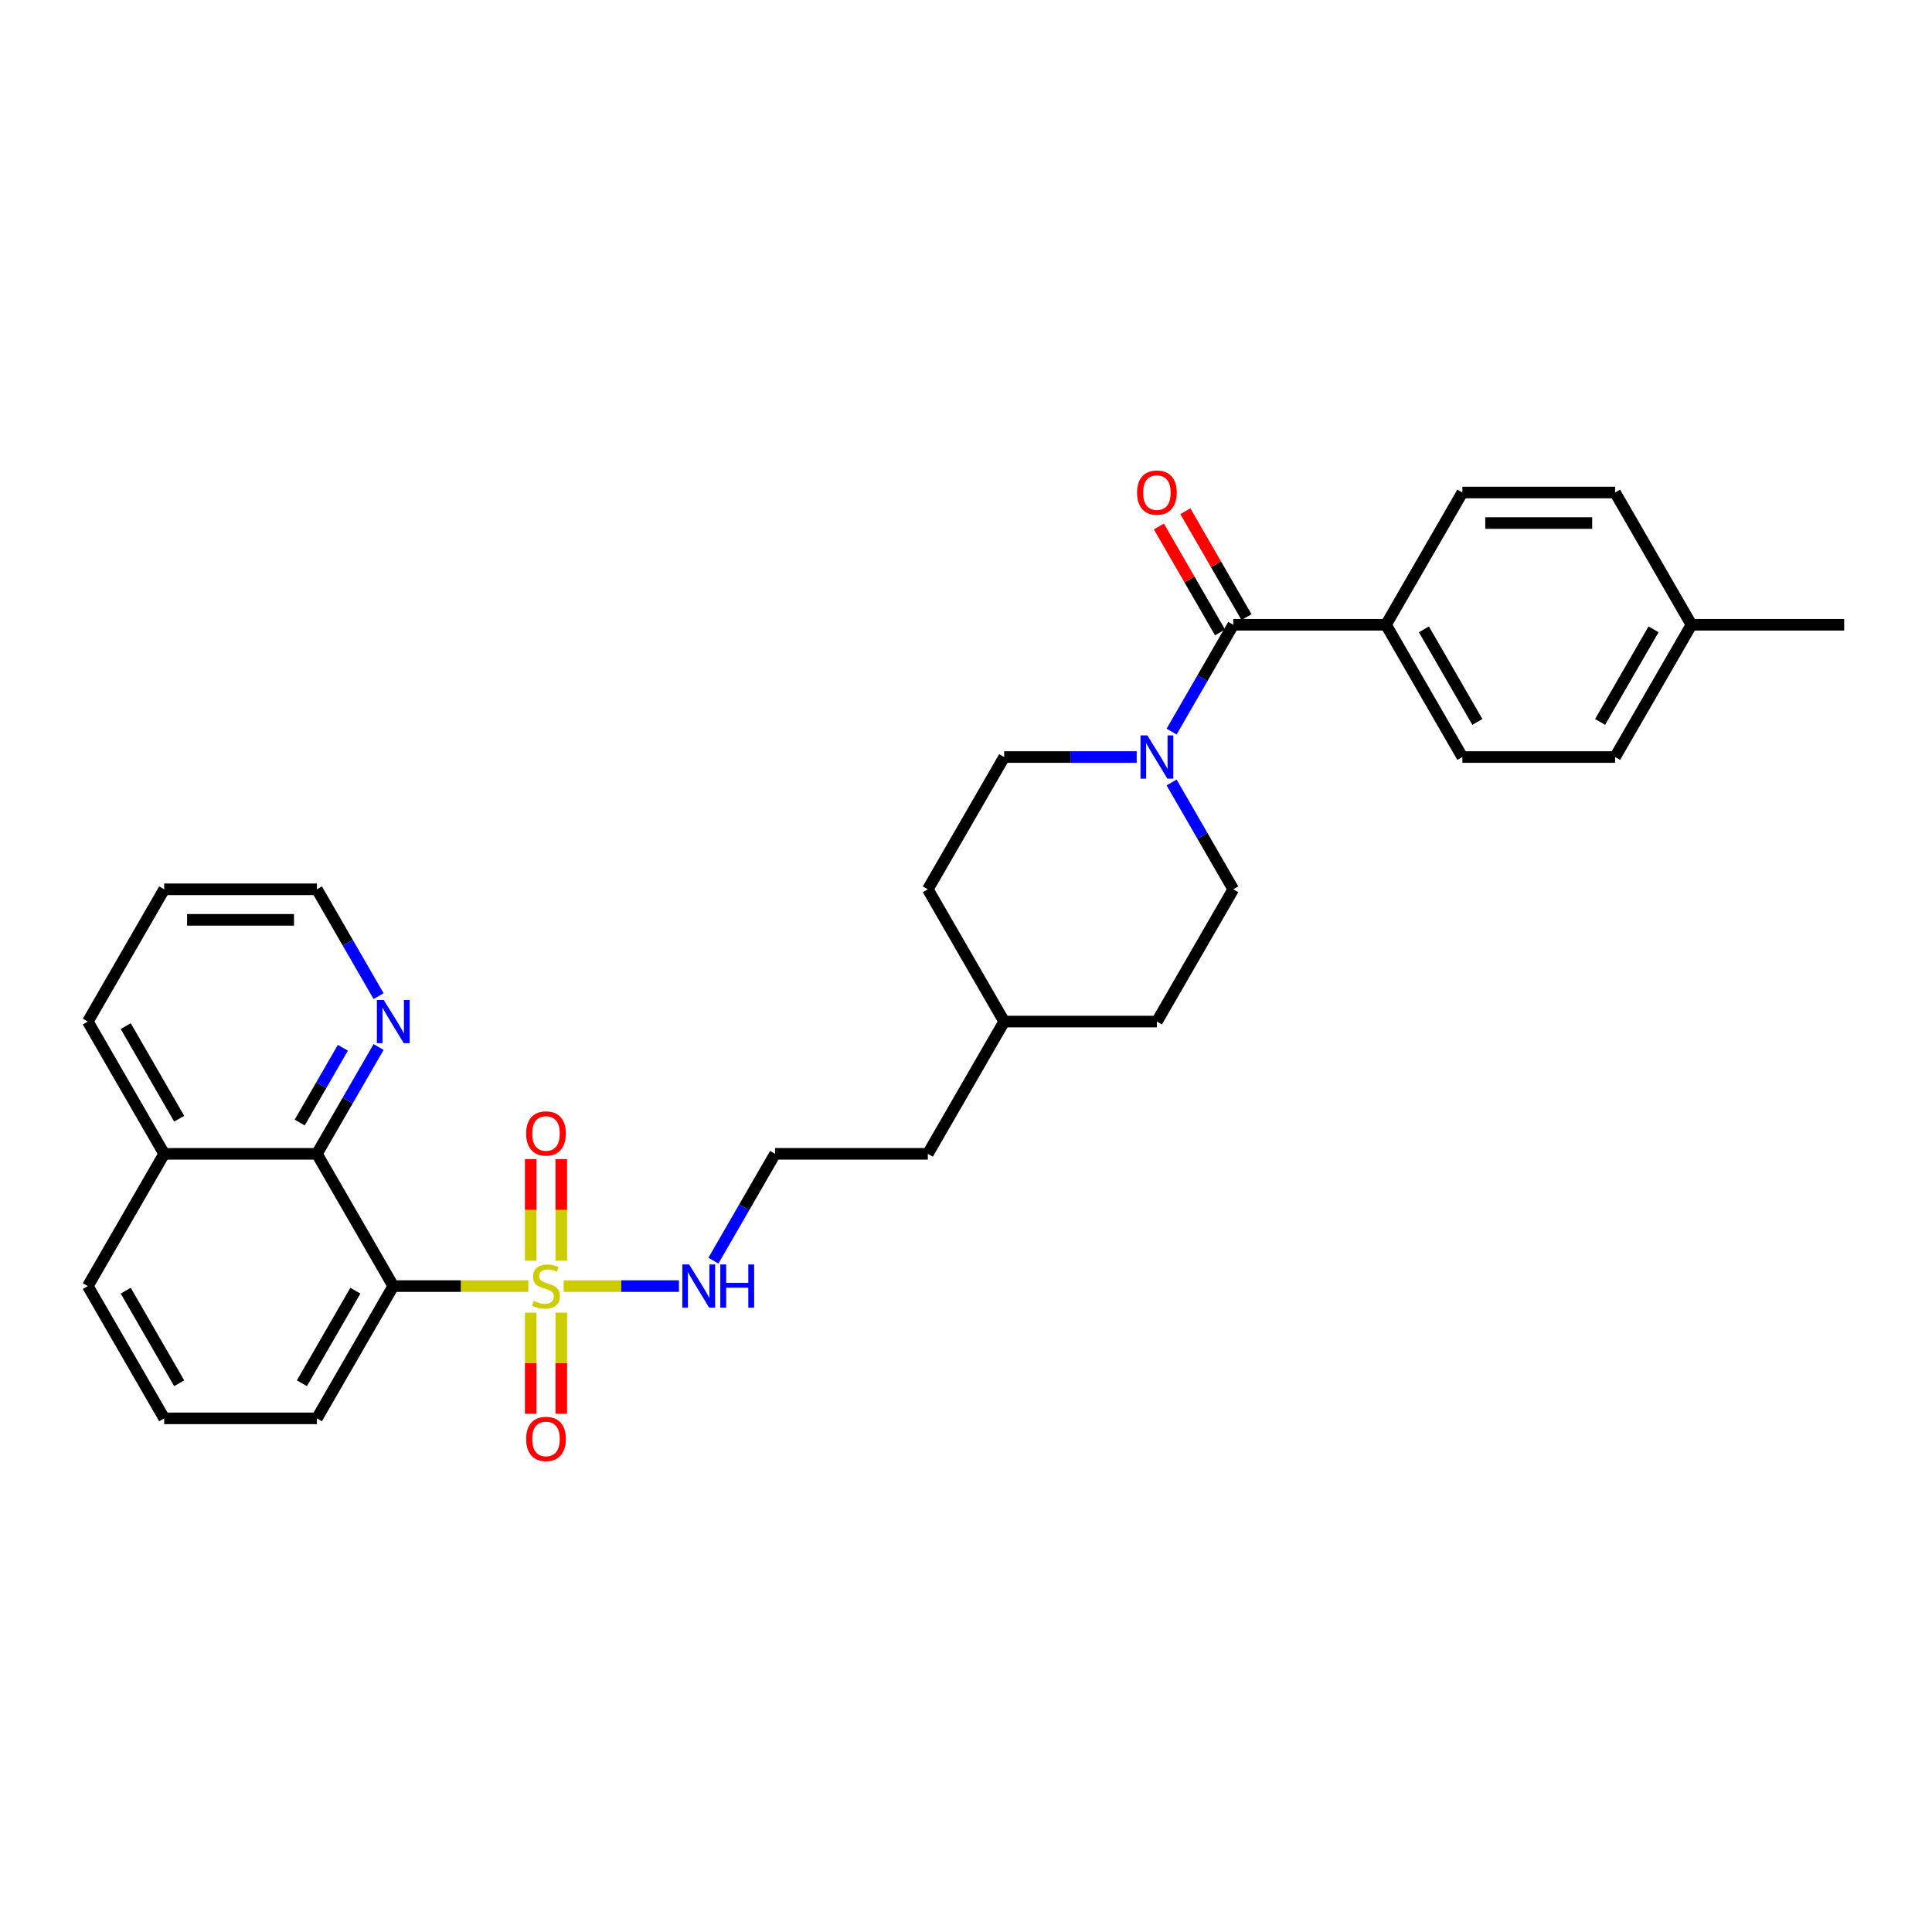 <?xml version='1.0' encoding='iso-8859-1'?>
<svg version='1.1' baseProfile='full'
              xmlns='http://www.w3.org/2000/svg'
                      xmlns:rdkit='http://www.rdkit.org/xml'
                      xmlns:xlink='http://www.w3.org/1999/xlink'
                  xml:space='preserve'
width='1000px' height='1000px' viewBox='0 0 1000 1000'>
<!-- END OF HEADER -->
<rect style='opacity:1.0;fill:#FFFFFF;stroke:none' width='1000' height='1000' x='0' y='0'> </rect>
<path class='bond-0' d='M 273.455,665.682 L 238.506,665.682' style='fill:none;fill-rule:evenodd;stroke:#CCCC00;stroke-width:6px;stroke-linecap:butt;stroke-linejoin:miter;stroke-opacity:1' />
<path class='bond-0' d='M 238.506,665.682 L 203.557,665.682' style='fill:none;fill-rule:evenodd;stroke:#000000;stroke-width:6px;stroke-linecap:butt;stroke-linejoin:miter;stroke-opacity:1' />
<path class='bond-4' d='M 274.704,679.421 L 274.704,705.601' style='fill:none;fill-rule:evenodd;stroke:#CCCC00;stroke-width:6px;stroke-linecap:butt;stroke-linejoin:miter;stroke-opacity:1' />
<path class='bond-4' d='M 274.704,705.601 L 274.704,731.78' style='fill:none;fill-rule:evenodd;stroke:#FF0000;stroke-width:6px;stroke-linecap:butt;stroke-linejoin:miter;stroke-opacity:1' />
<path class='bond-4' d='M 290.514,679.421 L 290.514,705.601' style='fill:none;fill-rule:evenodd;stroke:#CCCC00;stroke-width:6px;stroke-linecap:butt;stroke-linejoin:miter;stroke-opacity:1' />
<path class='bond-4' d='M 290.514,705.601 L 290.514,731.78' style='fill:none;fill-rule:evenodd;stroke:#FF0000;stroke-width:6px;stroke-linecap:butt;stroke-linejoin:miter;stroke-opacity:1' />
<path class='bond-5' d='M 290.514,652.544 L 290.514,626.245' style='fill:none;fill-rule:evenodd;stroke:#CCCC00;stroke-width:6px;stroke-linecap:butt;stroke-linejoin:miter;stroke-opacity:1' />
<path class='bond-5' d='M 290.514,626.245 L 290.514,599.946' style='fill:none;fill-rule:evenodd;stroke:#FF0000;stroke-width:6px;stroke-linecap:butt;stroke-linejoin:miter;stroke-opacity:1' />
<path class='bond-5' d='M 274.704,652.544 L 274.704,626.245' style='fill:none;fill-rule:evenodd;stroke:#CCCC00;stroke-width:6px;stroke-linecap:butt;stroke-linejoin:miter;stroke-opacity:1' />
<path class='bond-5' d='M 274.704,626.245 L 274.704,599.946' style='fill:none;fill-rule:evenodd;stroke:#FF0000;stroke-width:6px;stroke-linecap:butt;stroke-linejoin:miter;stroke-opacity:1' />
<path class='bond-7' d='M 291.763,665.682 L 321.593,665.682' style='fill:none;fill-rule:evenodd;stroke:#CCCC00;stroke-width:6px;stroke-linecap:butt;stroke-linejoin:miter;stroke-opacity:1' />
<path class='bond-7' d='M 321.593,665.682 L 351.423,665.682' style='fill:none;fill-rule:evenodd;stroke:#0000FF;stroke-width:6px;stroke-linecap:butt;stroke-linejoin:miter;stroke-opacity:1' />
<path class='bond-3' d='M 203.557,665.682 L 164.032,597.221' style='fill:none;fill-rule:evenodd;stroke:#000000;stroke-width:6px;stroke-linecap:butt;stroke-linejoin:miter;stroke-opacity:1' />
<path class='bond-15' d='M 203.557,665.682 L 164.032,734.142' style='fill:none;fill-rule:evenodd;stroke:#000000;stroke-width:6px;stroke-linecap:butt;stroke-linejoin:miter;stroke-opacity:1' />
<path class='bond-15' d='M 183.936,668.046 L 156.268,715.968' style='fill:none;fill-rule:evenodd;stroke:#000000;stroke-width:6px;stroke-linecap:butt;stroke-linejoin:miter;stroke-opacity:1' />
<path class='bond-1' d='M 638.34,323.379 L 622.379,351.025' style='fill:none;fill-rule:evenodd;stroke:#000000;stroke-width:6px;stroke-linecap:butt;stroke-linejoin:miter;stroke-opacity:1' />
<path class='bond-1' d='M 622.379,351.025 L 606.418,378.67' style='fill:none;fill-rule:evenodd;stroke:#0000FF;stroke-width:6px;stroke-linecap:butt;stroke-linejoin:miter;stroke-opacity:1' />
<path class='bond-6' d='M 638.34,323.379 L 717.391,323.379' style='fill:none;fill-rule:evenodd;stroke:#000000;stroke-width:6px;stroke-linecap:butt;stroke-linejoin:miter;stroke-opacity:1' />
<path class='bond-9' d='M 645.186,319.427 L 629.362,292.019' style='fill:none;fill-rule:evenodd;stroke:#000000;stroke-width:6px;stroke-linecap:butt;stroke-linejoin:miter;stroke-opacity:1' />
<path class='bond-9' d='M 629.362,292.019 L 613.538,264.611' style='fill:none;fill-rule:evenodd;stroke:#FF0000;stroke-width:6px;stroke-linecap:butt;stroke-linejoin:miter;stroke-opacity:1' />
<path class='bond-9' d='M 631.494,327.332 L 615.67,299.924' style='fill:none;fill-rule:evenodd;stroke:#000000;stroke-width:6px;stroke-linecap:butt;stroke-linejoin:miter;stroke-opacity:1' />
<path class='bond-9' d='M 615.67,299.924 L 599.846,272.516' style='fill:none;fill-rule:evenodd;stroke:#FF0000;stroke-width:6px;stroke-linecap:butt;stroke-linejoin:miter;stroke-opacity:1' />
<path class='bond-2' d='M 588.348,391.84 L 554.055,391.84' style='fill:none;fill-rule:evenodd;stroke:#0000FF;stroke-width:6px;stroke-linecap:butt;stroke-linejoin:miter;stroke-opacity:1' />
<path class='bond-2' d='M 554.055,391.84 L 519.763,391.84' style='fill:none;fill-rule:evenodd;stroke:#000000;stroke-width:6px;stroke-linecap:butt;stroke-linejoin:miter;stroke-opacity:1' />
<path class='bond-32' d='M 606.418,405.01 L 622.379,432.655' style='fill:none;fill-rule:evenodd;stroke:#0000FF;stroke-width:6px;stroke-linecap:butt;stroke-linejoin:miter;stroke-opacity:1' />
<path class='bond-32' d='M 622.379,432.655 L 638.34,460.3' style='fill:none;fill-rule:evenodd;stroke:#000000;stroke-width:6px;stroke-linecap:butt;stroke-linejoin:miter;stroke-opacity:1' />
<path class='bond-8' d='M 164.032,597.221 L 179.993,569.576' style='fill:none;fill-rule:evenodd;stroke:#000000;stroke-width:6px;stroke-linecap:butt;stroke-linejoin:miter;stroke-opacity:1' />
<path class='bond-8' d='M 179.993,569.576 L 195.954,541.931' style='fill:none;fill-rule:evenodd;stroke:#0000FF;stroke-width:6px;stroke-linecap:butt;stroke-linejoin:miter;stroke-opacity:1' />
<path class='bond-8' d='M 155.128,581.023 L 166.301,561.671' style='fill:none;fill-rule:evenodd;stroke:#000000;stroke-width:6px;stroke-linecap:butt;stroke-linejoin:miter;stroke-opacity:1' />
<path class='bond-8' d='M 166.301,561.671 L 177.473,542.319' style='fill:none;fill-rule:evenodd;stroke:#0000FF;stroke-width:6px;stroke-linecap:butt;stroke-linejoin:miter;stroke-opacity:1' />
<path class='bond-12' d='M 164.032,597.221 L 84.98,597.221' style='fill:none;fill-rule:evenodd;stroke:#000000;stroke-width:6px;stroke-linecap:butt;stroke-linejoin:miter;stroke-opacity:1' />
<path class='bond-13' d='M 717.391,323.379 L 756.917,391.84' style='fill:none;fill-rule:evenodd;stroke:#000000;stroke-width:6px;stroke-linecap:butt;stroke-linejoin:miter;stroke-opacity:1' />
<path class='bond-13' d='M 737.012,325.743 L 764.68,373.666' style='fill:none;fill-rule:evenodd;stroke:#000000;stroke-width:6px;stroke-linecap:butt;stroke-linejoin:miter;stroke-opacity:1' />
<path class='bond-14' d='M 717.391,323.379 L 756.917,254.919' style='fill:none;fill-rule:evenodd;stroke:#000000;stroke-width:6px;stroke-linecap:butt;stroke-linejoin:miter;stroke-opacity:1' />
<path class='bond-21' d='M 369.264,652.512 L 385.225,624.867' style='fill:none;fill-rule:evenodd;stroke:#0000FF;stroke-width:6px;stroke-linecap:butt;stroke-linejoin:miter;stroke-opacity:1' />
<path class='bond-21' d='M 385.225,624.867 L 401.186,597.221' style='fill:none;fill-rule:evenodd;stroke:#000000;stroke-width:6px;stroke-linecap:butt;stroke-linejoin:miter;stroke-opacity:1' />
<path class='bond-24' d='M 195.954,515.591 L 179.993,487.946' style='fill:none;fill-rule:evenodd;stroke:#0000FF;stroke-width:6px;stroke-linecap:butt;stroke-linejoin:miter;stroke-opacity:1' />
<path class='bond-24' d='M 179.993,487.946 L 164.032,460.3' style='fill:none;fill-rule:evenodd;stroke:#000000;stroke-width:6px;stroke-linecap:butt;stroke-linejoin:miter;stroke-opacity:1' />
<path class='bond-10' d='M 519.763,391.84 L 480.237,460.3' style='fill:none;fill-rule:evenodd;stroke:#000000;stroke-width:6px;stroke-linecap:butt;stroke-linejoin:miter;stroke-opacity:1' />
<path class='bond-11' d='M 638.34,460.3 L 598.814,528.761' style='fill:none;fill-rule:evenodd;stroke:#000000;stroke-width:6px;stroke-linecap:butt;stroke-linejoin:miter;stroke-opacity:1' />
<path class='bond-27' d='M 84.98,597.221 L 45.455,528.761' style='fill:none;fill-rule:evenodd;stroke:#000000;stroke-width:6px;stroke-linecap:butt;stroke-linejoin:miter;stroke-opacity:1' />
<path class='bond-27' d='M 92.743,579.047 L 65.076,531.125' style='fill:none;fill-rule:evenodd;stroke:#000000;stroke-width:6px;stroke-linecap:butt;stroke-linejoin:miter;stroke-opacity:1' />
<path class='bond-30' d='M 84.98,597.221 L 45.455,665.682' style='fill:none;fill-rule:evenodd;stroke:#000000;stroke-width:6px;stroke-linecap:butt;stroke-linejoin:miter;stroke-opacity:1' />
<path class='bond-16' d='M 756.917,391.84 L 835.968,391.84' style='fill:none;fill-rule:evenodd;stroke:#000000;stroke-width:6px;stroke-linecap:butt;stroke-linejoin:miter;stroke-opacity:1' />
<path class='bond-17' d='M 756.917,254.919 L 835.968,254.919' style='fill:none;fill-rule:evenodd;stroke:#000000;stroke-width:6px;stroke-linecap:butt;stroke-linejoin:miter;stroke-opacity:1' />
<path class='bond-17' d='M 768.775,270.729 L 824.111,270.729' style='fill:none;fill-rule:evenodd;stroke:#000000;stroke-width:6px;stroke-linecap:butt;stroke-linejoin:miter;stroke-opacity:1' />
<path class='bond-23' d='M 164.032,734.142 L 84.98,734.142' style='fill:none;fill-rule:evenodd;stroke:#000000;stroke-width:6px;stroke-linecap:butt;stroke-linejoin:miter;stroke-opacity:1' />
<path class='bond-33' d='M 835.968,391.84 L 875.494,323.379' style='fill:none;fill-rule:evenodd;stroke:#000000;stroke-width:6px;stroke-linecap:butt;stroke-linejoin:miter;stroke-opacity:1' />
<path class='bond-33' d='M 828.205,373.666 L 855.873,325.743' style='fill:none;fill-rule:evenodd;stroke:#000000;stroke-width:6px;stroke-linecap:butt;stroke-linejoin:miter;stroke-opacity:1' />
<path class='bond-18' d='M 835.968,254.919 L 875.494,323.379' style='fill:none;fill-rule:evenodd;stroke:#000000;stroke-width:6px;stroke-linecap:butt;stroke-linejoin:miter;stroke-opacity:1' />
<path class='bond-28' d='M 875.494,323.379 L 954.545,323.379' style='fill:none;fill-rule:evenodd;stroke:#000000;stroke-width:6px;stroke-linecap:butt;stroke-linejoin:miter;stroke-opacity:1' />
<path class='bond-19' d='M 598.814,528.761 L 519.763,528.761' style='fill:none;fill-rule:evenodd;stroke:#000000;stroke-width:6px;stroke-linecap:butt;stroke-linejoin:miter;stroke-opacity:1' />
<path class='bond-20' d='M 480.237,460.3 L 519.763,528.761' style='fill:none;fill-rule:evenodd;stroke:#000000;stroke-width:6px;stroke-linecap:butt;stroke-linejoin:miter;stroke-opacity:1' />
<path class='bond-26' d='M 401.186,597.221 L 480.237,597.221' style='fill:none;fill-rule:evenodd;stroke:#000000;stroke-width:6px;stroke-linecap:butt;stroke-linejoin:miter;stroke-opacity:1' />
<path class='bond-22' d='M 519.763,528.761 L 480.237,597.221' style='fill:none;fill-rule:evenodd;stroke:#000000;stroke-width:6px;stroke-linecap:butt;stroke-linejoin:miter;stroke-opacity:1' />
<path class='bond-25' d='M 84.98,734.142 L 45.455,665.682' style='fill:none;fill-rule:evenodd;stroke:#000000;stroke-width:6px;stroke-linecap:butt;stroke-linejoin:miter;stroke-opacity:1' />
<path class='bond-25' d='M 92.743,715.968 L 65.076,668.046' style='fill:none;fill-rule:evenodd;stroke:#000000;stroke-width:6px;stroke-linecap:butt;stroke-linejoin:miter;stroke-opacity:1' />
<path class='bond-31' d='M 164.032,460.3 L 84.98,460.3' style='fill:none;fill-rule:evenodd;stroke:#000000;stroke-width:6px;stroke-linecap:butt;stroke-linejoin:miter;stroke-opacity:1' />
<path class='bond-31' d='M 152.174,476.111 L 96.838,476.111' style='fill:none;fill-rule:evenodd;stroke:#000000;stroke-width:6px;stroke-linecap:butt;stroke-linejoin:miter;stroke-opacity:1' />
<path class='bond-29' d='M 45.455,528.761 L 84.98,460.3' style='fill:none;fill-rule:evenodd;stroke:#000000;stroke-width:6px;stroke-linecap:butt;stroke-linejoin:miter;stroke-opacity:1' />
<path  class='atom-0' d='M 276.285 673.366
Q 276.538 673.461, 277.581 673.903
Q 278.625 674.346, 279.763 674.631
Q 280.933 674.883, 282.071 674.883
Q 284.19 674.883, 285.423 673.872
Q 286.656 672.828, 286.656 671.026
Q 286.656 669.793, 286.024 669.034
Q 285.423 668.275, 284.474 667.864
Q 283.526 667.453, 281.945 666.978
Q 279.953 666.378, 278.751 665.808
Q 277.581 665.239, 276.727 664.038
Q 275.905 662.836, 275.905 660.812
Q 275.905 657.998, 277.802 656.259
Q 279.731 654.52, 283.526 654.52
Q 286.119 654.52, 289.059 655.753
L 288.332 658.188
Q 285.644 657.081, 283.621 657.081
Q 281.439 657.081, 280.237 657.998
Q 279.036 658.883, 279.067 660.433
Q 279.067 661.634, 279.668 662.362
Q 280.3 663.089, 281.186 663.5
Q 282.103 663.911, 283.621 664.385
Q 285.644 665.018, 286.846 665.65
Q 288.047 666.283, 288.901 667.579
Q 289.787 668.844, 289.787 671.026
Q 289.787 674.125, 287.7 675.8
Q 285.644 677.445, 282.198 677.445
Q 280.206 677.445, 278.688 677.002
Q 277.202 676.591, 275.431 675.864
L 276.285 673.366
' fill='#CCCC00'/>
<path  class='atom-3' d='M 593.866 380.646
L 601.202 392.504
Q 601.929 393.674, 603.099 395.792
Q 604.269 397.911, 604.332 398.038
L 604.332 380.646
L 607.304 380.646
L 607.304 403.034
L 604.237 403.034
L 596.364 390.069
Q 595.447 388.551, 594.466 386.812
Q 593.518 385.073, 593.233 384.536
L 593.233 403.034
L 590.324 403.034
L 590.324 380.646
L 593.866 380.646
' fill='#0000FF'/>
<path  class='atom-5' d='M 272.332 744.797
Q 272.332 739.421, 274.988 736.417
Q 277.644 733.413, 282.609 733.413
Q 287.573 733.413, 290.229 736.417
Q 292.885 739.421, 292.885 744.797
Q 292.885 750.235, 290.198 753.334
Q 287.51 756.401, 282.609 756.401
Q 277.676 756.401, 274.988 753.334
Q 272.332 750.267, 272.332 744.797
M 282.609 753.872
Q 286.024 753.872, 287.858 751.595
Q 289.723 749.287, 289.723 744.797
Q 289.723 740.401, 287.858 738.188
Q 286.024 735.943, 282.609 735.943
Q 279.194 735.943, 277.328 738.156
Q 275.494 740.37, 275.494 744.797
Q 275.494 749.318, 277.328 751.595
Q 279.194 753.872, 282.609 753.872
' fill='#FF0000'/>
<path  class='atom-6' d='M 272.332 586.694
Q 272.332 581.318, 274.988 578.314
Q 277.644 575.31, 282.609 575.31
Q 287.573 575.31, 290.229 578.314
Q 292.885 581.318, 292.885 586.694
Q 292.885 592.133, 290.198 595.231
Q 287.51 598.299, 282.609 598.299
Q 277.676 598.299, 274.988 595.231
Q 272.332 592.164, 272.332 586.694
M 282.609 595.769
Q 286.024 595.769, 287.858 593.492
Q 289.723 591.184, 289.723 586.694
Q 289.723 582.299, 287.858 580.085
Q 286.024 577.84, 282.609 577.84
Q 279.194 577.84, 277.328 580.053
Q 275.494 582.267, 275.494 586.694
Q 275.494 591.216, 277.328 593.492
Q 279.194 595.769, 282.609 595.769
' fill='#FF0000'/>
<path  class='atom-8' d='M 356.711 654.488
L 364.047 666.346
Q 364.775 667.516, 365.945 669.634
Q 367.115 671.753, 367.178 671.88
L 367.178 654.488
L 370.15 654.488
L 370.15 676.876
L 367.083 676.876
L 359.209 663.911
Q 358.292 662.393, 357.312 660.654
Q 356.364 658.915, 356.079 658.378
L 356.079 676.876
L 353.17 676.876
L 353.17 654.488
L 356.711 654.488
' fill='#0000FF'/>
<path  class='atom-8' d='M 372.838 654.488
L 375.874 654.488
L 375.874 664.006
L 387.32 664.006
L 387.32 654.488
L 390.356 654.488
L 390.356 676.876
L 387.32 676.876
L 387.32 666.536
L 375.874 666.536
L 375.874 676.876
L 372.838 676.876
L 372.838 654.488
' fill='#0000FF'/>
<path  class='atom-9' d='M 198.609 517.567
L 205.945 529.425
Q 206.672 530.595, 207.842 532.713
Q 209.012 534.832, 209.075 534.959
L 209.075 517.567
L 212.047 517.567
L 212.047 539.955
L 208.98 539.955
L 201.107 526.99
Q 200.19 525.472, 199.209 523.733
Q 198.261 521.994, 197.976 521.457
L 197.976 539.955
L 195.067 539.955
L 195.067 517.567
L 198.609 517.567
' fill='#0000FF'/>
<path  class='atom-10' d='M 588.538 254.982
Q 588.538 249.607, 591.194 246.603
Q 593.85 243.599, 598.814 243.599
Q 603.779 243.599, 606.435 246.603
Q 609.091 249.607, 609.091 254.982
Q 609.091 260.421, 606.403 263.52
Q 603.715 266.587, 598.814 266.587
Q 593.881 266.587, 591.194 263.52
Q 588.538 260.452, 588.538 254.982
M 598.814 264.057
Q 602.229 264.057, 604.063 261.781
Q 605.929 259.472, 605.929 254.982
Q 605.929 250.587, 604.063 248.373
Q 602.229 246.128, 598.814 246.128
Q 595.399 246.128, 593.534 248.342
Q 591.7 250.555, 591.7 254.982
Q 591.7 259.504, 593.534 261.781
Q 595.399 264.057, 598.814 264.057
' fill='#FF0000'/>
</svg>
